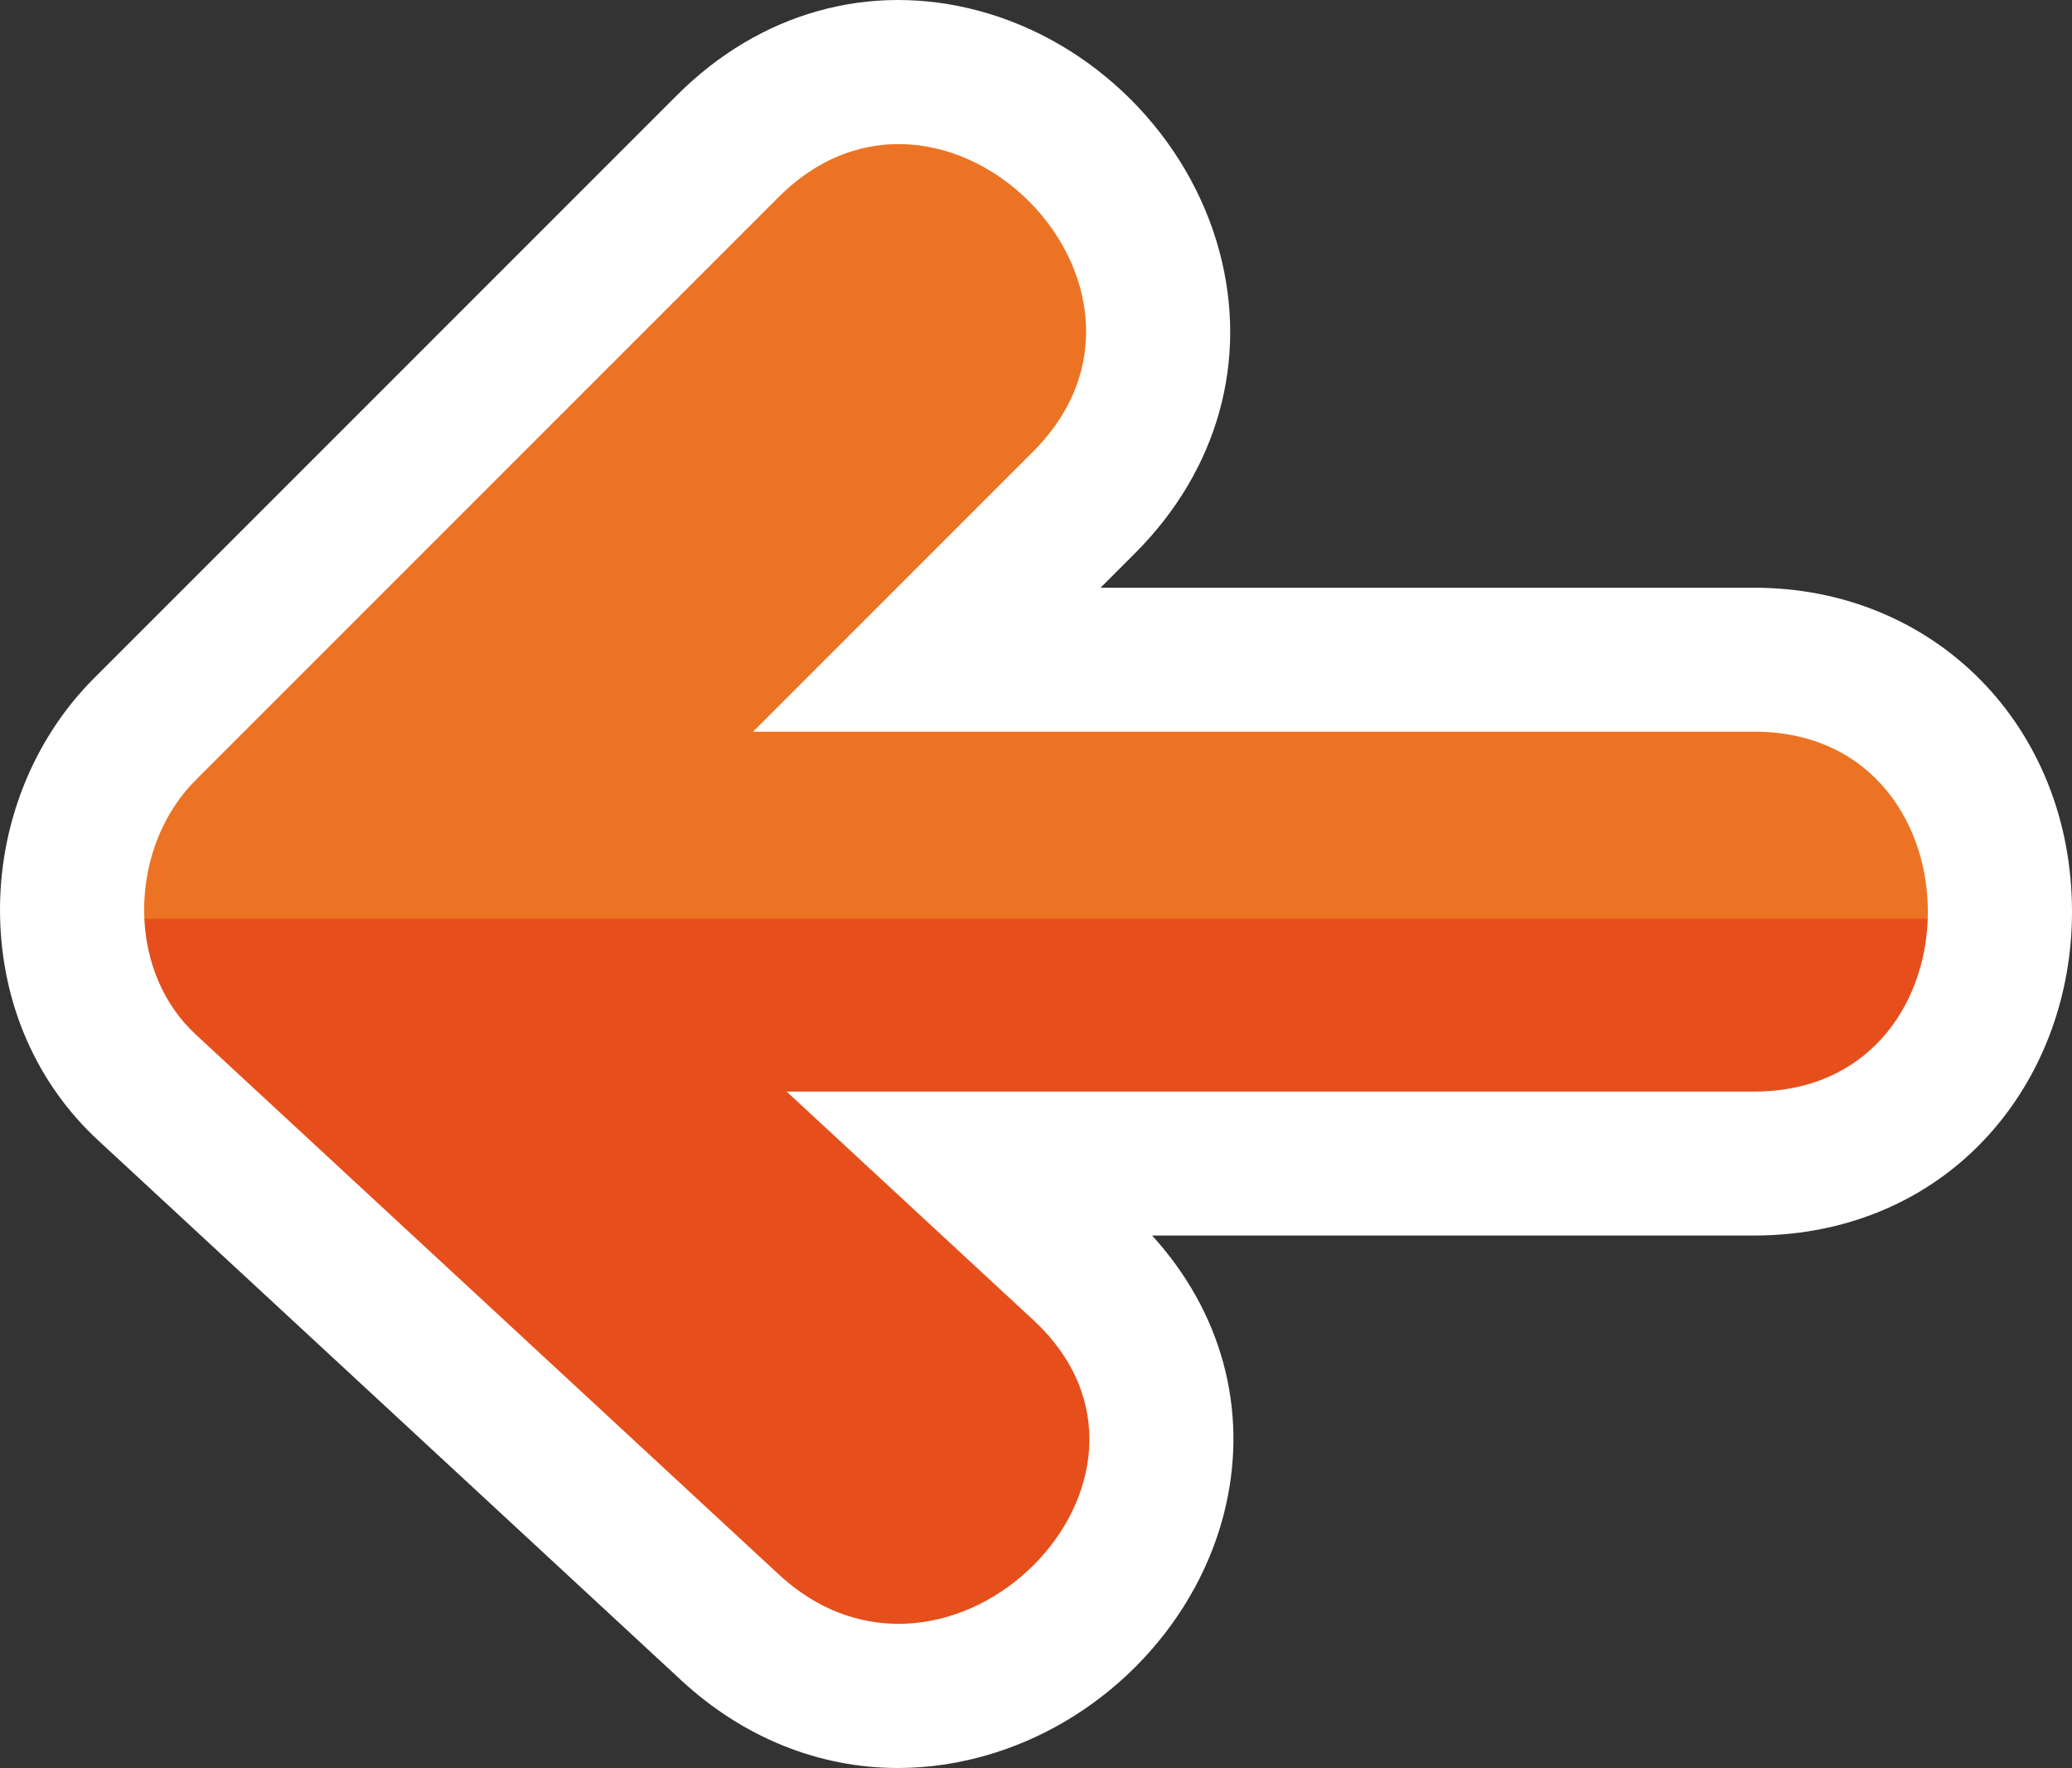 <?xml version="1.0" encoding="UTF-8"?><svg id="Capa_1" xmlns="http://www.w3.org/2000/svg" viewBox="0 0 953.26 813.31"><rect x="0" y="0" width="953.26" height="813.31" fill="#333333" stroke="none"/><defs><style>.cls-1{fill:#fff;}.cls-2{fill:#ec7323;}.cls-3{fill:#e64f1c;}</style></defs><g><path class="cls-1" d="M90.06,358.84c89.4-89.4,178.8-178.8,268.2-268.2,75.44-75.43,192.53,41.6,117.07,117.07-42.96,42.96-85.92,85.92-128.88,128.88,153.54,0,307.08,0,460.62,0,106.53,0,106.7,165.56,0,165.56-148.39,0-296.79,0-445.18,0,37.81,35.01,75.63,70.02,113.44,105.04,78.35,72.54-38.94,189.41-117.07,117.07-89.4-82.78-178.8-165.56-268.2-248.34-32.81-30.38-30.71-86.36,0-117.07Z"/><path class="cls-1" d="M313.27,772.84L45.07,524.51C16.8,498.33,.8,461.76,.03,421.53c-.79-41.36,14.96-81.27,43.21-109.51L311.43,43.82C349.55,5.7,400.2-8.49,450.3,4.97c53.05,14.21,96.51,57.65,110.72,110.7,13.43,50.12-.73,100.75-38.87,138.87l-15.82,15.83h300.74c83.34,0,146.19,64.08,146.19,149.06,0,37.5-12.78,73.02-35.97,100.02-27.1,31.55-66.24,48.92-110.22,48.92h-277.03c31.77,34.83,44.12,79.43,33.93,124.29-11.99,52.77-54.02,97.49-107.1,113.92-14.59,4.52-29.27,6.75-43.76,6.74-36.2,0-71.12-13.87-99.84-40.47Zm-126.7-370.03l241.93-241.92c5.93-5.93,5.21-8.6,4.58-10.95-1.95-7.29-9.77-15.09-17.05-17.04-2.38-.65-5.04-1.34-10.95,4.58L136.88,405.67h0c-2.29,2.3-4.55,7.3-4.43,13.32,.08,3.66,1.09,6.93,2.6,8.33l268.2,248.34c6.63,6.13,10.63,5.6,14.44,4.4,8.57-2.65,15.77-10.8,17.12-16.74,.24-1.05,.64-2.8-4.47-7.54l-237.45-219.85H807.07c5.14,0,13.74,0,13.74-16.5,0-16.61-8.6-16.61-13.74-16.61H186.57Z"/></g><path class="cls-2" d="M90.05,358.84c89.4-89.4,178.8-178.8,268.2-268.2,75.44-75.43,192.53,41.6,117.07,117.07-42.96,42.96-85.92,85.92-128.88,128.88,153.54,0,307.08,0,460.62,0,54.69,0,81.27,43.63,79.83,86.09-80.76,48.64-505.91,122.78-820.49,0-1.09-23.31,7.06-47.25,23.65-63.83Z"/><path class="cls-3" d="M886.9,422.67c-1.36,40.26-27.9,79.47-79.83,79.47-148.39,0-296.79,0-445.18,0,37.81,35.01,75.63,70.02,113.44,105.04,78.35,72.54-38.94,189.41-117.07,117.07-89.4-82.78-178.8-165.56-268.2-248.34-15.1-13.98-22.71-33.38-23.65-53.24,273.5,0,546.99,0,820.49,0Z"/></svg>